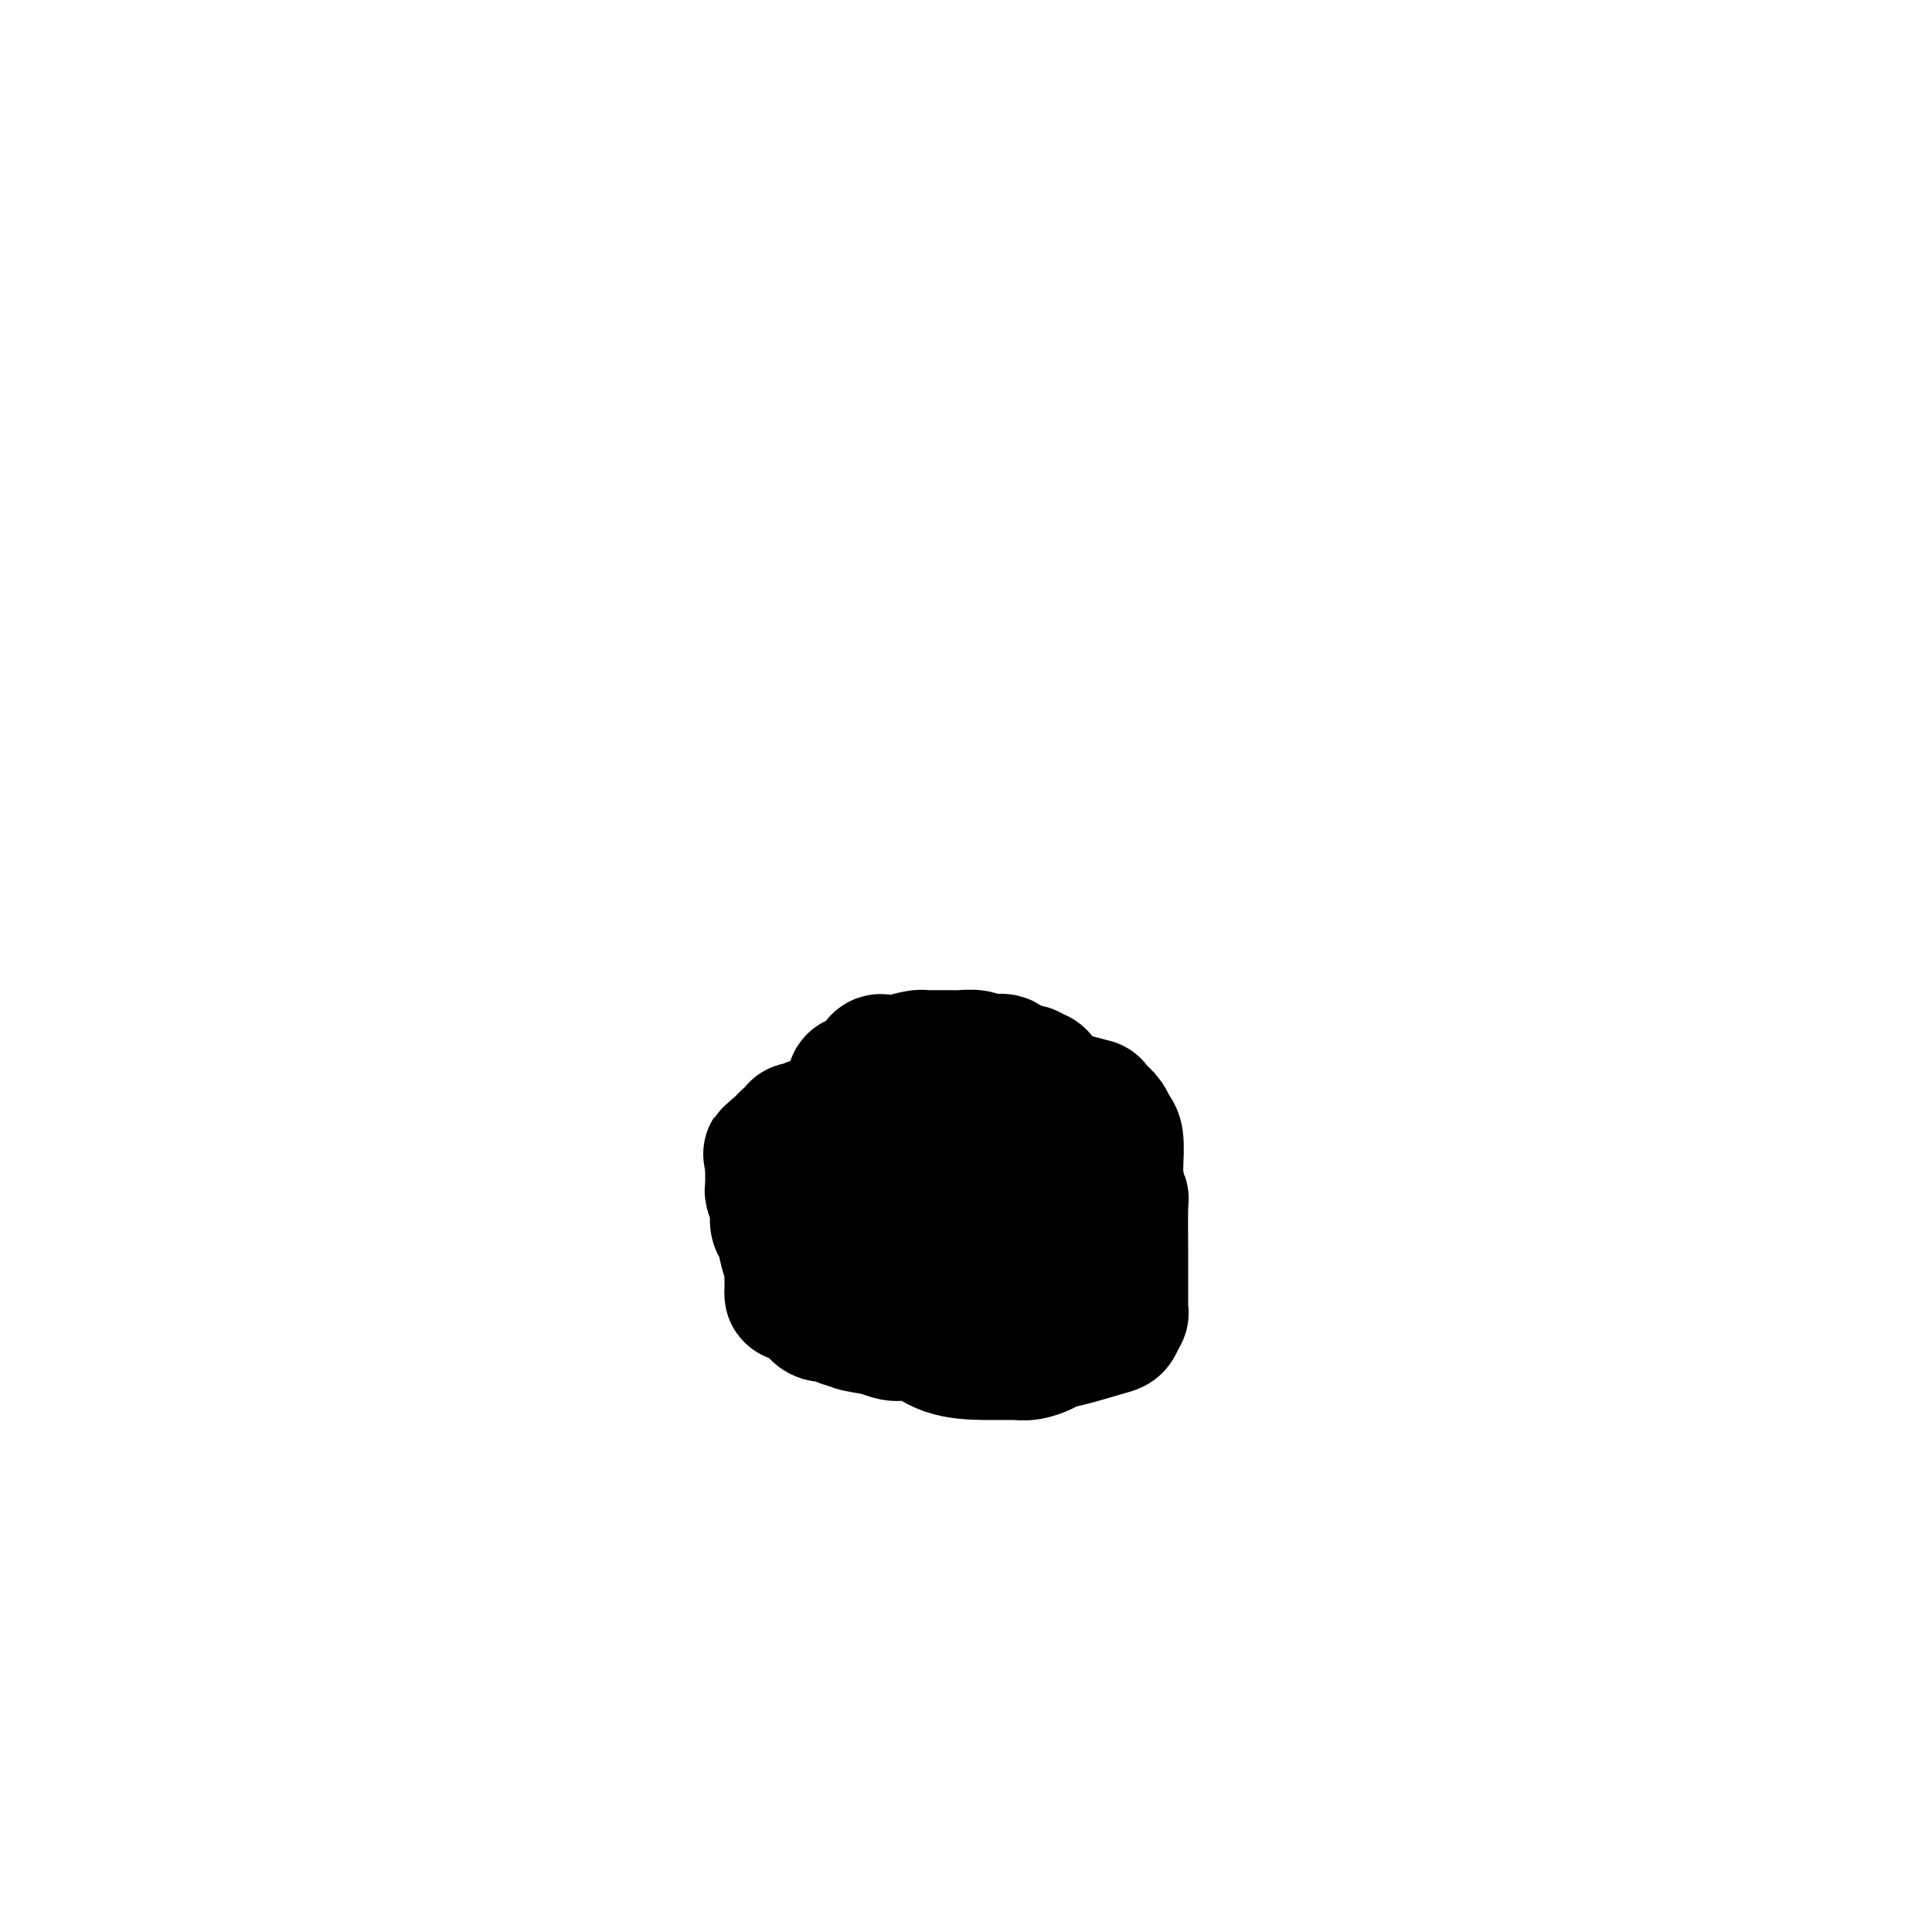 <svg viewBox='0 0 400 400' version='1.1' xmlns='http://www.w3.org/2000/svg' xmlns:xlink='http://www.w3.org/1999/xlink'><g fill='none' stroke='#000000' stroke-width='28' stroke-linecap='round' stroke-linejoin='round'><path d='M204,225c0.000,0.000 0.100,0.100 0.1,0.1'/><path d='M207,224c0.449,0.001 0.898,0.002 1,0c0.102,-0.002 -0.144,-0.007 0,0c0.144,0.007 0.679,0.027 1,0c0.321,-0.027 0.429,-0.099 1,0c0.571,0.099 1.606,0.370 3,1c1.394,0.630 3.148,1.618 4,2c0.852,0.382 0.804,0.159 1,0c0.196,-0.159 0.637,-0.253 1,0c0.363,0.253 0.649,0.855 1,1c0.351,0.145 0.766,-0.166 2,0c1.234,0.166 3.286,0.808 4,1c0.714,0.192 0.090,-0.065 0,0c-0.090,0.065 0.354,0.451 1,1c0.646,0.549 1.494,1.260 2,2c0.506,0.740 0.672,1.511 1,2c0.328,0.489 0.820,0.698 1,2c0.180,1.302 0.048,3.697 0,5c-0.048,1.303 -0.014,1.515 0,2c0.014,0.485 0.007,1.242 0,2'/><path d='M231,245c0.226,2.082 0.793,2.787 1,3c0.207,0.213 0.056,-0.066 0,2c-0.056,2.066 -0.015,6.476 0,9c0.015,2.524 0.004,3.162 0,4c-0.004,0.838 -0.001,1.875 0,3c0.001,1.125 0.001,2.338 0,3c-0.001,0.662 -0.004,0.773 0,1c0.004,0.227 0.014,0.571 0,1c-0.014,0.429 -0.051,0.945 0,1c0.051,0.055 0.189,-0.350 0,0c-0.189,0.350 -0.707,1.456 -1,2c-0.293,0.544 -0.361,0.528 -2,1c-1.639,0.472 -4.849,1.433 -7,2c-2.151,0.567 -3.244,0.741 -4,1c-0.756,0.259 -1.177,0.605 -2,1c-0.823,0.395 -2.050,0.841 -3,1c-0.950,0.159 -1.625,0.032 -3,0c-1.375,-0.032 -3.450,0.030 -6,0c-2.550,-0.030 -5.574,-0.151 -8,-1c-2.426,-0.849 -4.252,-2.426 -6,-3c-1.748,-0.574 -3.417,-0.143 -4,0c-0.583,0.143 -0.080,0.000 0,0c0.080,-0.000 -0.263,0.143 -1,0c-0.737,-0.143 -1.869,-0.571 -3,-1'/><path d='M182,275c-5.758,-0.956 -4.651,-0.845 -5,-1c-0.349,-0.155 -2.152,-0.576 -3,-1c-0.848,-0.424 -0.740,-0.851 -1,-1c-0.260,-0.149 -0.889,-0.019 -1,0c-0.111,0.019 0.296,-0.071 0,0c-0.296,0.071 -1.295,0.303 -2,0c-0.705,-0.303 -1.117,-1.142 -2,-2c-0.883,-0.858 -2.236,-1.734 -3,-2c-0.764,-0.266 -0.937,0.079 -1,0c-0.063,-0.079 -0.016,-0.583 0,-1c0.016,-0.417 0.001,-0.746 0,-1c-0.001,-0.254 0.011,-0.432 0,-1c-0.011,-0.568 -0.045,-1.527 0,-2c0.045,-0.473 0.171,-0.461 0,-1c-0.171,-0.539 -0.638,-1.629 -1,-3c-0.362,-1.371 -0.619,-3.023 -1,-4c-0.381,-0.977 -0.887,-1.280 -1,-2c-0.113,-0.720 0.166,-1.856 0,-3c-0.166,-1.144 -0.776,-2.295 -1,-3c-0.224,-0.705 -0.060,-0.962 0,-1c0.060,-0.038 0.016,0.145 0,0c-0.016,-0.145 -0.004,-0.616 0,-1c0.004,-0.384 0.001,-0.680 0,-1c-0.001,-0.320 -0.000,-0.663 0,-1c0.000,-0.337 0.000,-0.668 0,-1c-0.000,-0.332 -0.000,-0.666 0,-1'/><path d='M160,241c-0.777,-4.128 -0.218,-0.947 0,0c0.218,0.947 0.096,-0.339 0,-1c-0.096,-0.661 -0.165,-0.698 0,-1c0.165,-0.302 0.565,-0.870 1,-1c0.435,-0.130 0.904,0.176 1,0c0.096,-0.176 -0.181,-0.835 0,-1c0.181,-0.165 0.818,0.162 1,0c0.182,-0.162 -0.093,-0.814 0,-1c0.093,-0.186 0.555,0.095 1,0c0.445,-0.095 0.875,-0.565 1,-1c0.125,-0.435 -0.054,-0.834 0,-1c0.054,-0.166 0.342,-0.097 1,0c0.658,0.097 1.684,0.223 2,0c0.316,-0.223 -0.080,-0.796 0,-1c0.080,-0.204 0.636,-0.040 1,0c0.364,0.040 0.538,-0.046 1,0c0.462,0.046 1.213,0.223 2,0c0.787,-0.223 1.609,-0.845 2,-1c0.391,-0.155 0.350,0.156 1,0c0.650,-0.156 1.991,-0.777 3,-1c1.009,-0.223 1.687,-0.046 2,0c0.313,0.046 0.262,-0.040 1,0c0.738,0.040 2.266,0.207 3,0c0.734,-0.207 0.675,-0.788 1,-1c0.325,-0.212 1.036,-0.057 1,0c-0.036,0.057 -0.817,0.015 0,0c0.817,-0.015 3.234,-0.004 5,0c1.766,0.004 2.883,0.002 4,0'/><path d='M195,230c5.273,-0.680 3.454,-0.380 3,0c-0.454,0.380 0.456,0.841 1,1c0.544,0.159 0.722,0.015 1,0c0.278,-0.015 0.654,0.100 1,0c0.346,-0.100 0.661,-0.415 1,0c0.339,0.415 0.703,1.559 1,2c0.297,0.441 0.528,0.179 1,0c0.472,-0.179 1.184,-0.274 2,0c0.816,0.274 1.734,0.919 3,1c1.266,0.081 2.879,-0.401 4,0c1.121,0.401 1.749,1.686 2,2c0.251,0.314 0.126,-0.343 0,-1'/><path d='M215,235c3.094,0.611 0.829,-0.361 0,-1c-0.829,-0.639 -0.222,-0.945 0,-1c0.222,-0.055 0.060,0.140 0,0c-0.060,-0.140 -0.016,-0.615 0,-1c0.016,-0.385 0.004,-0.679 0,-1c-0.004,-0.321 -0.001,-0.667 0,-1c0.001,-0.333 0.000,-0.652 0,-1c-0.000,-0.348 0.001,-0.724 0,-1c-0.001,-0.276 -0.004,-0.451 0,-1c0.004,-0.549 0.014,-1.471 0,-2c-0.014,-0.529 -0.051,-0.664 0,-1c0.051,-0.336 0.189,-0.874 0,-1c-0.189,-0.126 -0.705,0.158 -1,0c-0.295,-0.158 -0.370,-0.760 -1,-1c-0.630,-0.240 -1.815,-0.120 -3,0'/><path d='M210,222c-0.965,-0.344 -0.876,0.296 -1,0c-0.124,-0.296 -0.460,-1.529 -1,-2c-0.540,-0.471 -1.282,-0.179 -2,0c-0.718,0.179 -1.411,0.244 -2,0c-0.589,-0.244 -1.075,-0.797 -2,-1c-0.925,-0.203 -2.288,-0.054 -3,0c-0.712,0.054 -0.772,0.015 -1,0c-0.228,-0.015 -0.624,-0.004 -1,0c-0.376,0.004 -0.731,0.001 -1,0c-0.269,-0.001 -0.450,-0.000 -1,0c-0.550,0.000 -1.469,-0.001 -2,0c-0.531,0.001 -0.676,0.003 -1,0c-0.324,-0.003 -0.829,-0.011 -1,0c-0.171,0.011 -0.008,0.041 0,0c0.008,-0.041 -0.141,-0.155 -1,0c-0.859,0.155 -2.430,0.577 -4,1'/><path d='M186,220c-3.670,0.037 -0.844,1.128 0,2c0.844,0.872 -0.295,1.525 -1,2c-0.705,0.475 -0.977,0.770 -1,1c-0.023,0.230 0.204,0.393 0,1c-0.204,0.607 -0.837,1.659 -1,2c-0.163,0.341 0.145,-0.028 0,0c-0.145,0.028 -0.742,0.454 -1,1c-0.258,0.546 -0.178,1.210 0,2c0.178,0.790 0.455,1.704 0,2c-0.455,0.296 -1.642,-0.027 -2,0c-0.358,0.027 0.114,0.402 0,1c-0.114,0.598 -0.815,1.417 -1,2c-0.185,0.583 0.147,0.929 0,1c-0.147,0.071 -0.771,-0.135 -1,0c-0.229,0.135 -0.061,0.610 0,1c0.061,0.390 0.016,0.694 0,1c-0.016,0.306 -0.001,0.612 0,1c0.001,0.388 -0.010,0.857 0,1c0.010,0.143 0.041,-0.038 0,0c-0.041,0.038 -0.155,0.297 0,1c0.155,0.703 0.577,1.852 1,3'/><path d='M179,245c0.159,1.335 0.056,1.671 1,3c0.944,1.329 2.934,3.651 4,5c1.066,1.349 1.208,1.725 2,2c0.792,0.275 2.235,0.450 3,1c0.765,0.550 0.852,1.475 2,2c1.148,0.525 3.355,0.649 5,1c1.645,0.351 2.727,0.928 4,1c1.273,0.072 2.737,-0.362 4,0c1.263,0.362 2.323,1.521 3,2c0.677,0.479 0.970,0.279 1,0c0.030,-0.279 -0.202,-0.638 0,-1c0.202,-0.362 0.839,-0.727 1,-1c0.161,-0.273 -0.153,-0.454 0,-1c0.153,-0.546 0.773,-1.456 1,-2c0.227,-0.544 0.061,-0.723 0,-1c-0.061,-0.277 -0.016,-0.652 0,-1c0.016,-0.348 0.004,-0.671 0,-1c-0.004,-0.329 -0.001,-0.666 0,-1c0.001,-0.334 0.000,-0.667 0,-1c-0.000,-0.333 -0.000,-0.667 0,-1c0.000,-0.333 0.000,-0.667 0,-1c-0.000,-0.333 -0.000,-0.667 0,-1'/><path d='M210,249c0.464,-2.194 0.124,-1.180 0,-1c-0.124,0.180 -0.032,-0.476 0,-1c0.032,-0.524 0.005,-0.918 0,-1c-0.005,-0.082 0.013,0.148 0,0c-0.013,-0.148 -0.056,-0.673 0,-1c0.056,-0.327 0.211,-0.455 0,-1c-0.211,-0.545 -0.789,-1.507 -1,-2c-0.211,-0.493 -0.057,-0.517 0,-1c0.057,-0.483 0.015,-1.424 0,-2c-0.015,-0.576 -0.003,-0.785 0,-1c0.003,-0.215 -0.003,-0.436 0,-1c0.003,-0.564 0.015,-1.471 0,-2c-0.015,-0.529 -0.057,-0.679 0,-1c0.057,-0.321 0.212,-0.814 0,-1c-0.212,-0.186 -0.792,-0.066 -1,0c-0.208,0.066 -0.044,0.077 0,0c0.044,-0.077 -0.031,-0.244 0,-1c0.031,-0.756 0.167,-2.101 0,-3c-0.167,-0.899 -0.637,-1.351 -1,-2c-0.363,-0.649 -0.618,-1.494 -1,-2c-0.382,-0.506 -0.890,-0.671 -1,-1c-0.110,-0.329 0.177,-0.820 0,-1c-0.177,-0.180 -0.817,-0.048 -1,0c-0.183,0.048 0.091,0.014 0,0c-0.091,-0.014 -0.545,-0.007 -1,0'/><path d='M203,223c-0.887,-0.884 -0.605,-0.093 -1,0c-0.395,0.093 -1.468,-0.511 -2,-1c-0.532,-0.489 -0.524,-0.863 -1,-1c-0.476,-0.137 -1.436,-0.037 -2,0c-0.564,0.037 -0.733,0.011 -1,0c-0.267,-0.011 -0.634,-0.005 -1,0'/><path d='M195,221c-1.295,-0.249 -0.532,0.130 -1,0c-0.468,-0.130 -2.167,-0.767 -3,-1c-0.833,-0.233 -0.801,-0.063 -1,0c-0.199,0.063 -0.631,0.017 -1,0c-0.369,-0.017 -0.676,-0.005 -1,0c-0.324,0.005 -0.664,0.001 -1,0c-0.336,-0.001 -0.668,-0.001 -1,0'/><path d='M186,220c-1.345,-0.155 -0.206,-0.043 0,0c0.206,0.043 -0.521,0.018 -1,0c-0.479,-0.018 -0.709,-0.030 -1,0c-0.291,0.030 -0.641,0.103 -1,0c-0.359,-0.103 -0.727,-0.382 -1,0c-0.273,0.382 -0.452,1.426 -1,2c-0.548,0.574 -1.467,0.680 -2,1c-0.533,0.320 -0.682,0.855 -1,1c-0.318,0.145 -0.805,-0.102 -1,0c-0.195,0.102 -0.097,0.551 0,1'/><path d='M177,225c-1.395,1.033 -0.381,1.116 0,1c0.381,-0.116 0.130,-0.431 0,0c-0.130,0.431 -0.139,1.608 0,2c0.139,0.392 0.426,-0.001 0,0c-0.426,0.001 -1.564,0.397 -2,1c-0.436,0.603 -0.170,1.415 0,2c0.170,0.585 0.243,0.944 0,1c-0.243,0.056 -0.801,-0.192 -1,0c-0.199,0.192 -0.039,0.825 0,1c0.039,0.175 -0.042,-0.108 0,0c0.042,0.108 0.207,0.606 0,1c-0.207,0.394 -0.787,0.683 -1,1c-0.213,0.317 -0.061,0.662 0,1c0.061,0.338 0.030,0.669 0,1'/></g>
</svg>